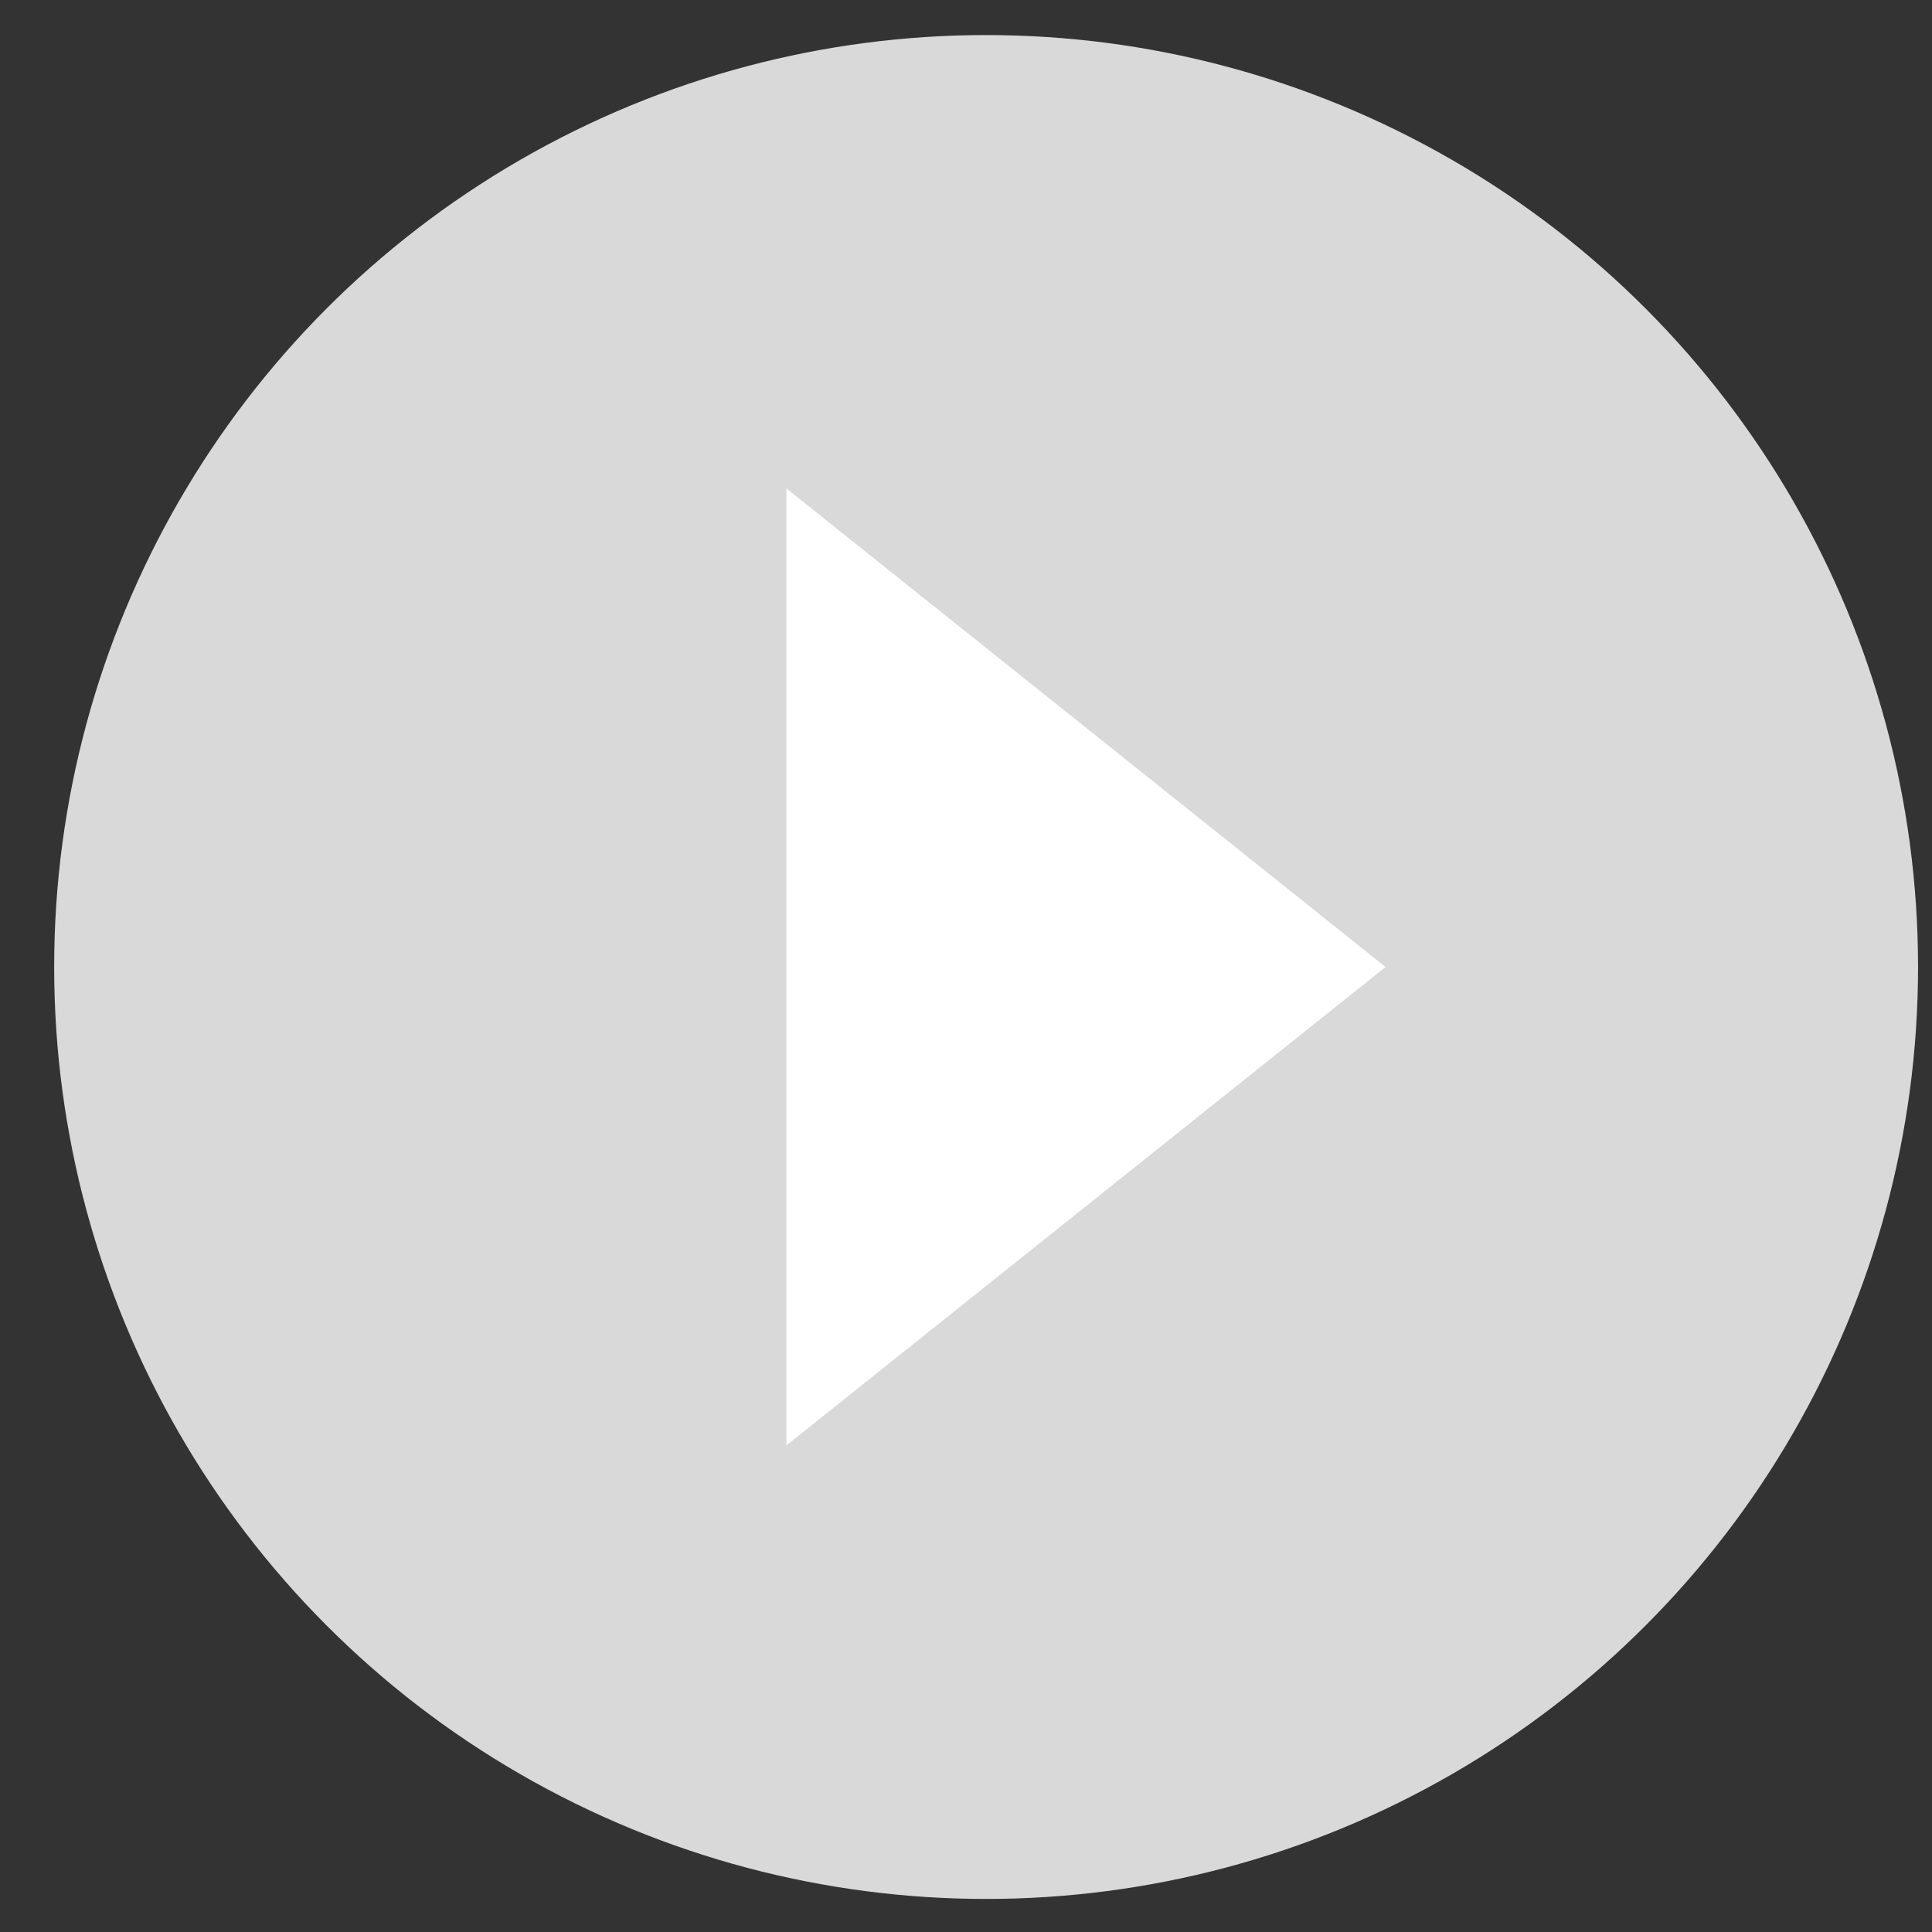 <svg width="27" height="27" fill="none" xmlns="http://www.w3.org/2000/svg"><rect width="100%" height="100%" fill="#333333" stroke="none"/><circle cx="13.781" cy="13.514" r="13.024" fill="#D9D9D9"/><path d="M19.363 13.514L10.99 20.2V6.826l8.373 6.688z" fill="#fff"/></svg>